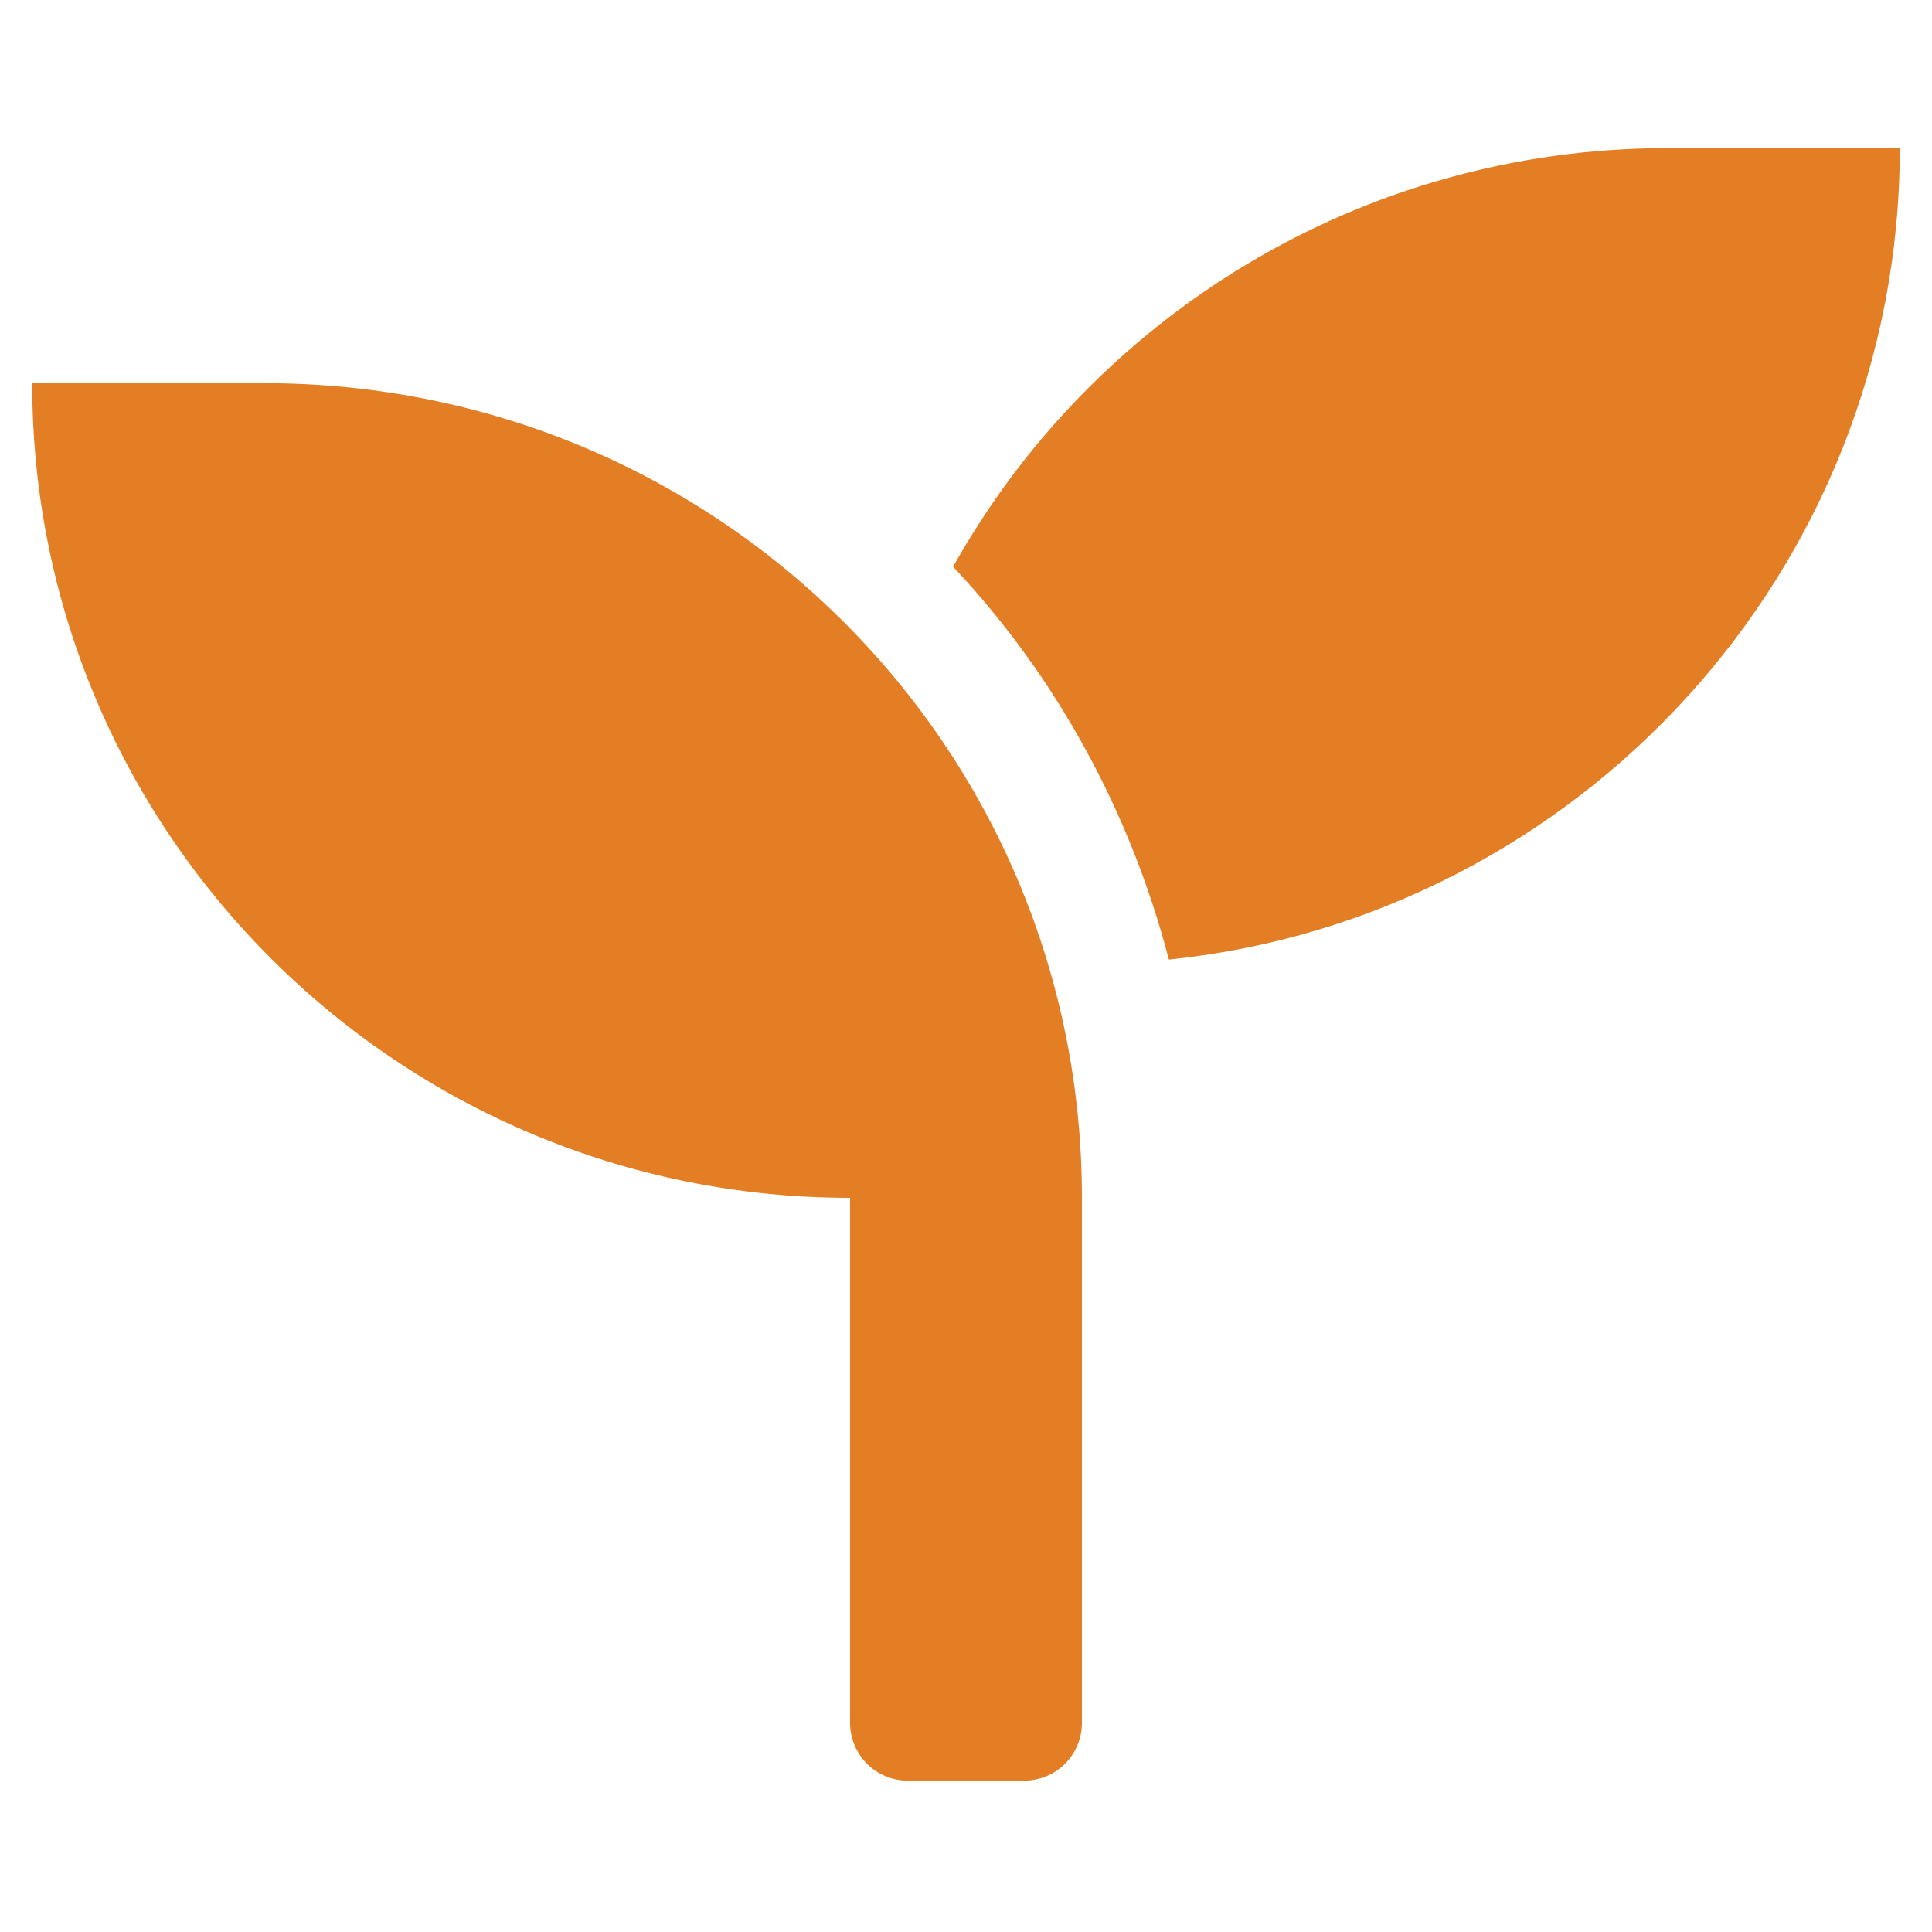 <?xml version="1.0" encoding="utf-8"?>
<!-- Generator: Adobe Illustrator 27.1.1, SVG Export Plug-In . SVG Version: 6.00 Build 0)  -->
<svg version="1.1" id="Layer_1" xmlns="http://www.w3.org/2000/svg" xmlns:xlink="http://www.w3.org/1999/xlink" x="0px" y="0px"
	 viewBox="0 0 60 60" style="enable-background:new 0 0 60 60;" xml:space="preserve">
<style type="text/css">
	.st0{fill:#E37E24;}
</style>
<g>
	<path class="st0" d="M33.6,37.2v16.3c0,1-0.8,1.8-1.8,1.8h-3.6c-1,0-1.8-0.8-1.8-1.8V37.2C12.4,37.2,1,25.9,1,11.9h7.2
		C22.3,11.9,33.6,23.2,33.6,37.2z M59,4.6c0,13.1-10,23.9-22.7,25.2c-1.2-4.6-3.5-8.8-6.7-12.2C33.9,9.9,42.2,4.6,51.8,4.6H59z"/>
</g>
</svg>
